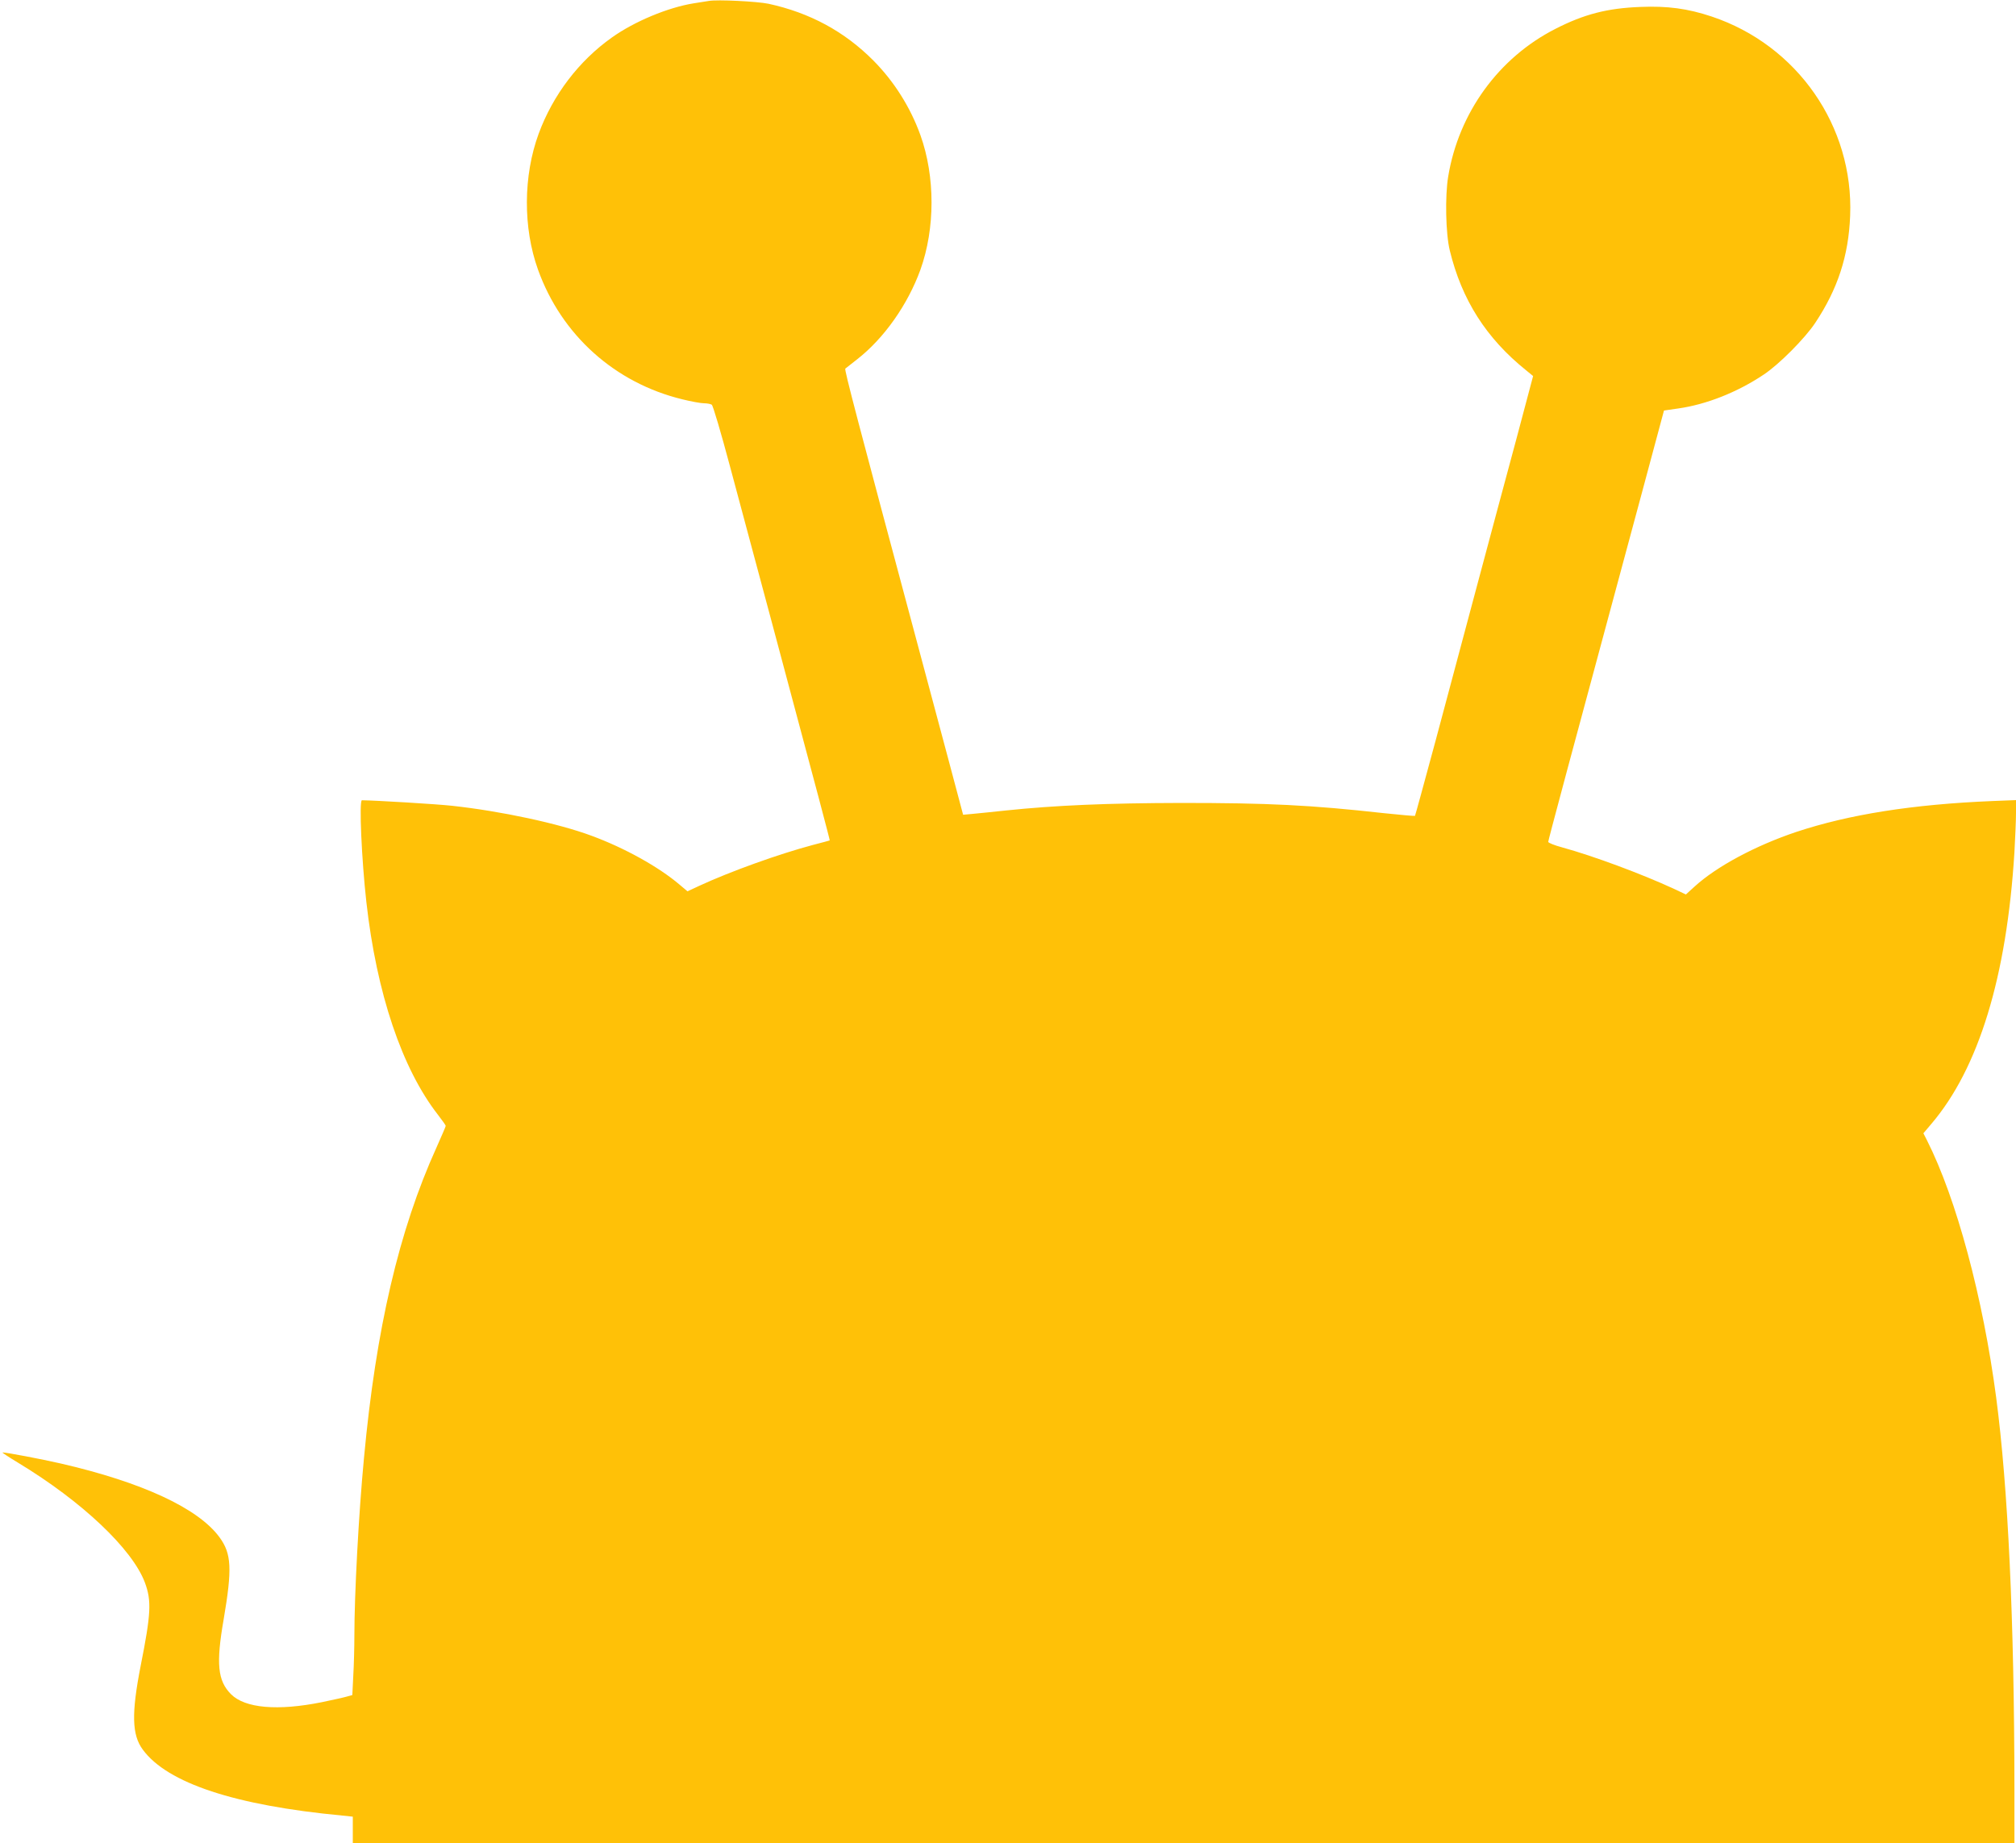 <?xml version="1.0" standalone="no"?>
<!DOCTYPE svg PUBLIC "-//W3C//DTD SVG 20010904//EN"
 "http://www.w3.org/TR/2001/REC-SVG-20010904/DTD/svg10.dtd">
<svg version="1.0" xmlns="http://www.w3.org/2000/svg"
 width="1280pt" height="1170pt" viewBox="0 0 1280 1170"
 preserveAspectRatio="xMidYMid meet">
<g transform="translate(0,1170) scale(0.1,-0.1)"
fill="#ffc107" stroke="none">
<path d="M4500 11694 c-14 -2 -56 -9 -95 -15 -163 -26 -377 -115 -520 -217
-209 -148 -374 -364 -465 -611 -98 -267 -100 -596 -4 -863 149 -415 488 -719
917 -823 56 -14 118 -25 137 -25 19 0 41 -4 49 -9 8 -5 58 -175 116 -392 57
-211 173 -647 260 -969 304 -1135 375 -1403 373 -1405 -2 -1 -50 -14 -108 -29
-214 -57 -521 -167 -720 -259 l-75 -35 -51 43 c-132 112 -347 232 -559 310
-210 78 -573 156 -885 190 -100 11 -484 34 -572 35 -19 0 -2 -377 28 -645 65
-581 227 -1060 455 -1352 27 -35 49 -66 49 -70 0 -4 -27 -66 -59 -138 -238
-525 -384 -1151 -460 -1970 -34 -357 -61 -868 -61 -1129 0 -73 -3 -188 -7
-254 l-6 -122 -36 -10 c-20 -6 -90 -21 -156 -35 -282 -57 -490 -39 -579 51
-84 85 -95 193 -46 474 55 323 50 417 -26 521 -135 185 -492 350 -1009 469
-122 28 -343 70 -369 70 -5 0 40 -30 100 -66 405 -245 724 -547 804 -760 43
-116 39 -197 -27 -529 -59 -302 -56 -438 14 -532 156 -212 586 -354 1266 -418
l67 -7 0 -84 0 -84 5275 0 5275 0 0 348 c-1 1068 -40 1905 -116 2482 -84 635
-252 1260 -439 1631 l-23 45 50 59 c301 353 479 934 528 1725 5 91 10 202 10
248 l0 83 -152 -6 c-505 -21 -908 -85 -1243 -196 -259 -87 -506 -219 -646
-347 l-55 -50 -74 35 c-208 96 -512 209 -712 264 -49 13 -88 29 -88 35 0 9
120 458 594 2213 l141 525 90 13 c178 25 376 103 543 215 97 64 262 230 327
328 143 215 212 425 222 680 23 568 -335 1083 -879 1265 -153 51 -281 68 -453
61 -210 -8 -357 -46 -539 -139 -360 -183 -614 -532 -681 -937 -21 -123 -16
-365 10 -470 76 -313 231 -557 485 -761 l44 -36 -106 -399 c-59 -219 -171
-635 -248 -924 -77 -289 -197 -736 -266 -995 -70 -258 -128 -472 -130 -474 -2
-2 -90 6 -196 17 -468 52 -737 65 -1288 65 -468 -1 -798 -15 -1115 -48 -77 -8
-169 -18 -205 -21 l-65 -6 -94 353 c-52 195 -136 509 -187 699 -393 1466 -474
1774 -467 1780 4 3 38 30 75 59 171 133 322 348 402 569 94 262 94 592 0 854
-64 178 -168 342 -299 474 -183 184 -403 303 -665 360 -71 15 -326 28 -380 18z"/>
</g>
</svg>
